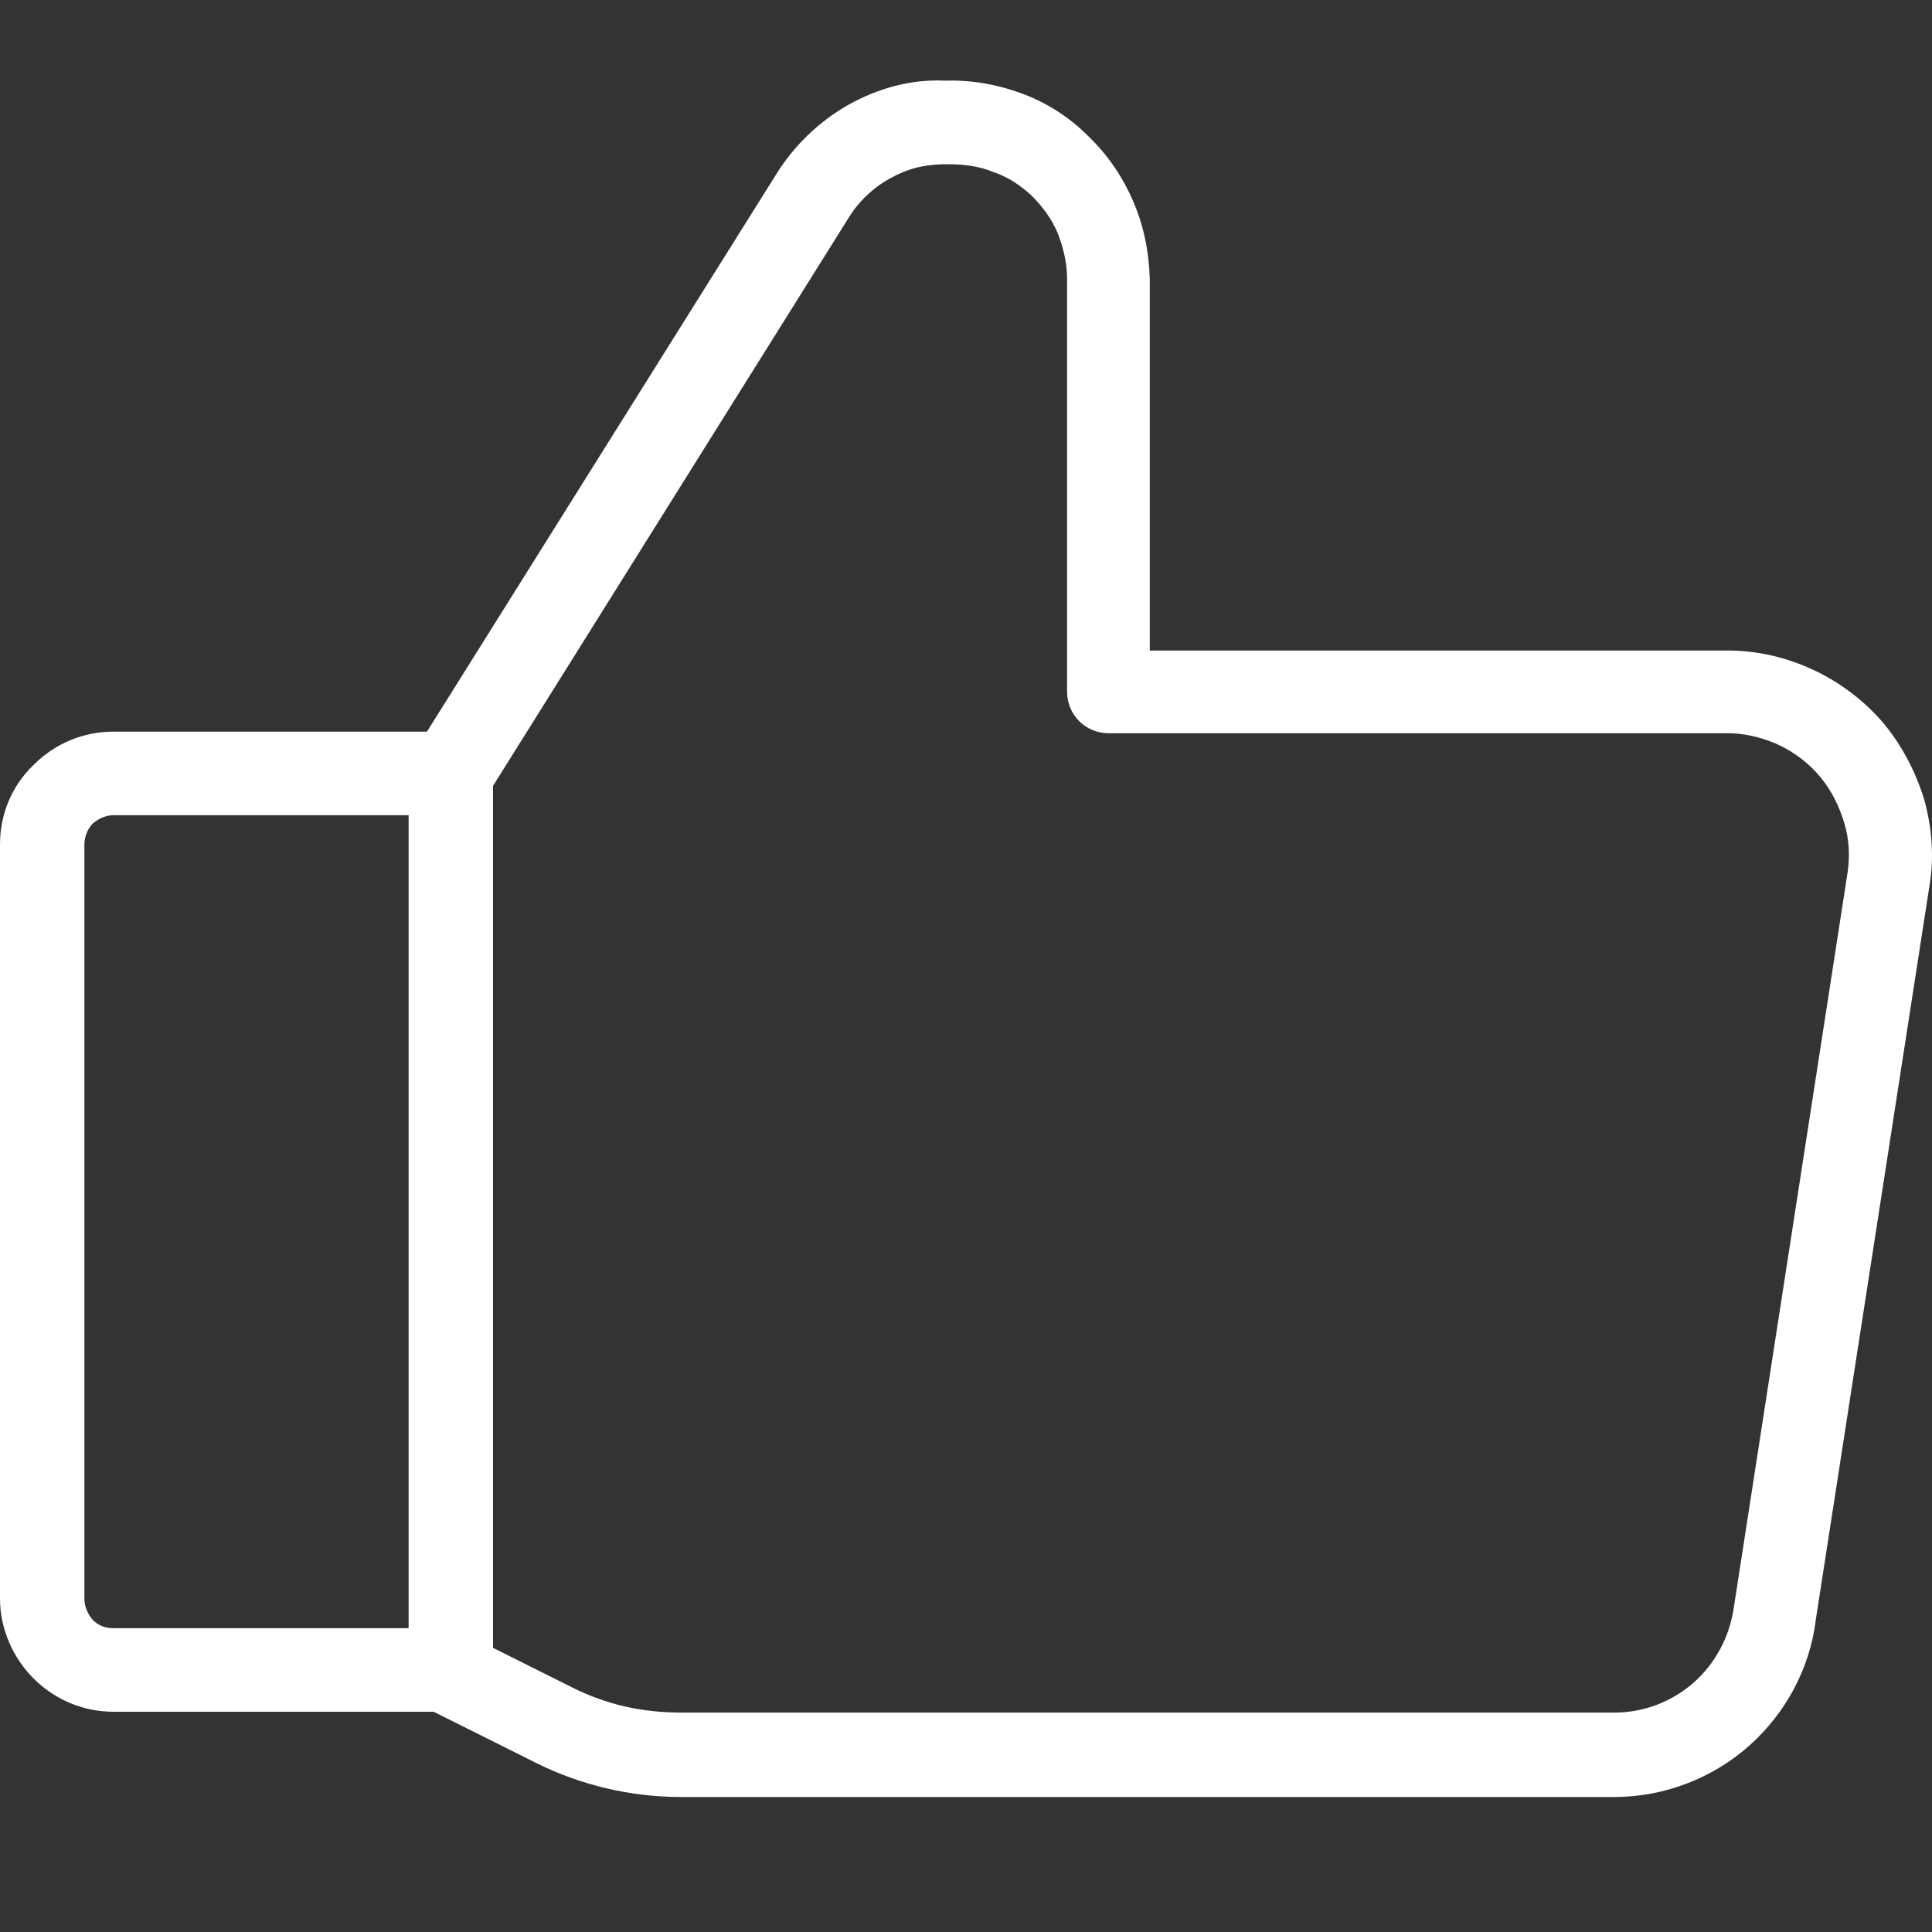 <svg width="32" height="32" viewBox="0 0 32 32" fill="none" xmlns="http://www.w3.org/2000/svg">
<rect x="0" y="0" width="32" height="32" fill="#333333" stroke="none"/>
<path d="M11.28 29.764C10.449 29.764 9.619 29.57 8.872 29.196L7.183 28.352H1.882C1.384 28.352 0.913 28.158 0.554 27.799C0.208 27.453 0 26.968 0 26.484V13.986C0 13.488 0.194 13.017 0.554 12.671C0.913 12.311 1.384 12.118 1.882 12.118H7.072L12.857 2.886C13.148 2.416 13.563 2.014 14.048 1.738C14.546 1.461 15.086 1.309 15.653 1.336C16.068 1.322 16.497 1.392 16.913 1.544C17.328 1.696 17.701 1.931 18.02 2.25C18.338 2.554 18.587 2.914 18.767 3.329C18.947 3.744 19.03 4.173 19.044 4.616V10.775H28.691C29.203 10.789 29.659 10.914 30.088 11.121C30.517 11.329 30.905 11.633 31.209 11.993C31.514 12.367 31.735 12.796 31.874 13.253C31.998 13.709 32.04 14.194 31.957 14.678L30.075 26.83C29.978 27.633 29.576 28.38 28.967 28.919C28.358 29.459 27.556 29.764 26.739 29.764H11.28ZM8.152 27.287L9.48 27.951C10.034 28.227 10.615 28.366 11.293 28.366H26.739C27.224 28.366 27.694 28.186 28.054 27.868C28.414 27.549 28.649 27.107 28.718 26.622L30.601 14.457C30.642 14.18 30.628 13.889 30.545 13.626C30.462 13.349 30.337 13.1 30.158 12.879C29.978 12.657 29.742 12.477 29.493 12.353C29.23 12.228 28.967 12.159 28.677 12.145H18.366C17.978 12.145 17.674 11.841 17.674 11.453V4.616C17.674 4.367 17.618 4.118 17.522 3.869C17.425 3.634 17.272 3.426 17.093 3.246C16.899 3.066 16.691 2.928 16.442 2.845C16.207 2.748 15.944 2.72 15.695 2.72C15.28 2.72 15.017 2.803 14.74 2.956C14.463 3.108 14.214 3.343 14.048 3.62L8.166 13.017V27.3L8.152 27.287ZM1.882 13.502C1.758 13.502 1.633 13.557 1.536 13.64C1.453 13.723 1.398 13.861 1.398 13.986V26.484C1.398 26.608 1.453 26.733 1.536 26.83C1.633 26.927 1.744 26.968 1.882 26.968H6.768V13.502H1.882Z" fill="white"/>
</svg>
